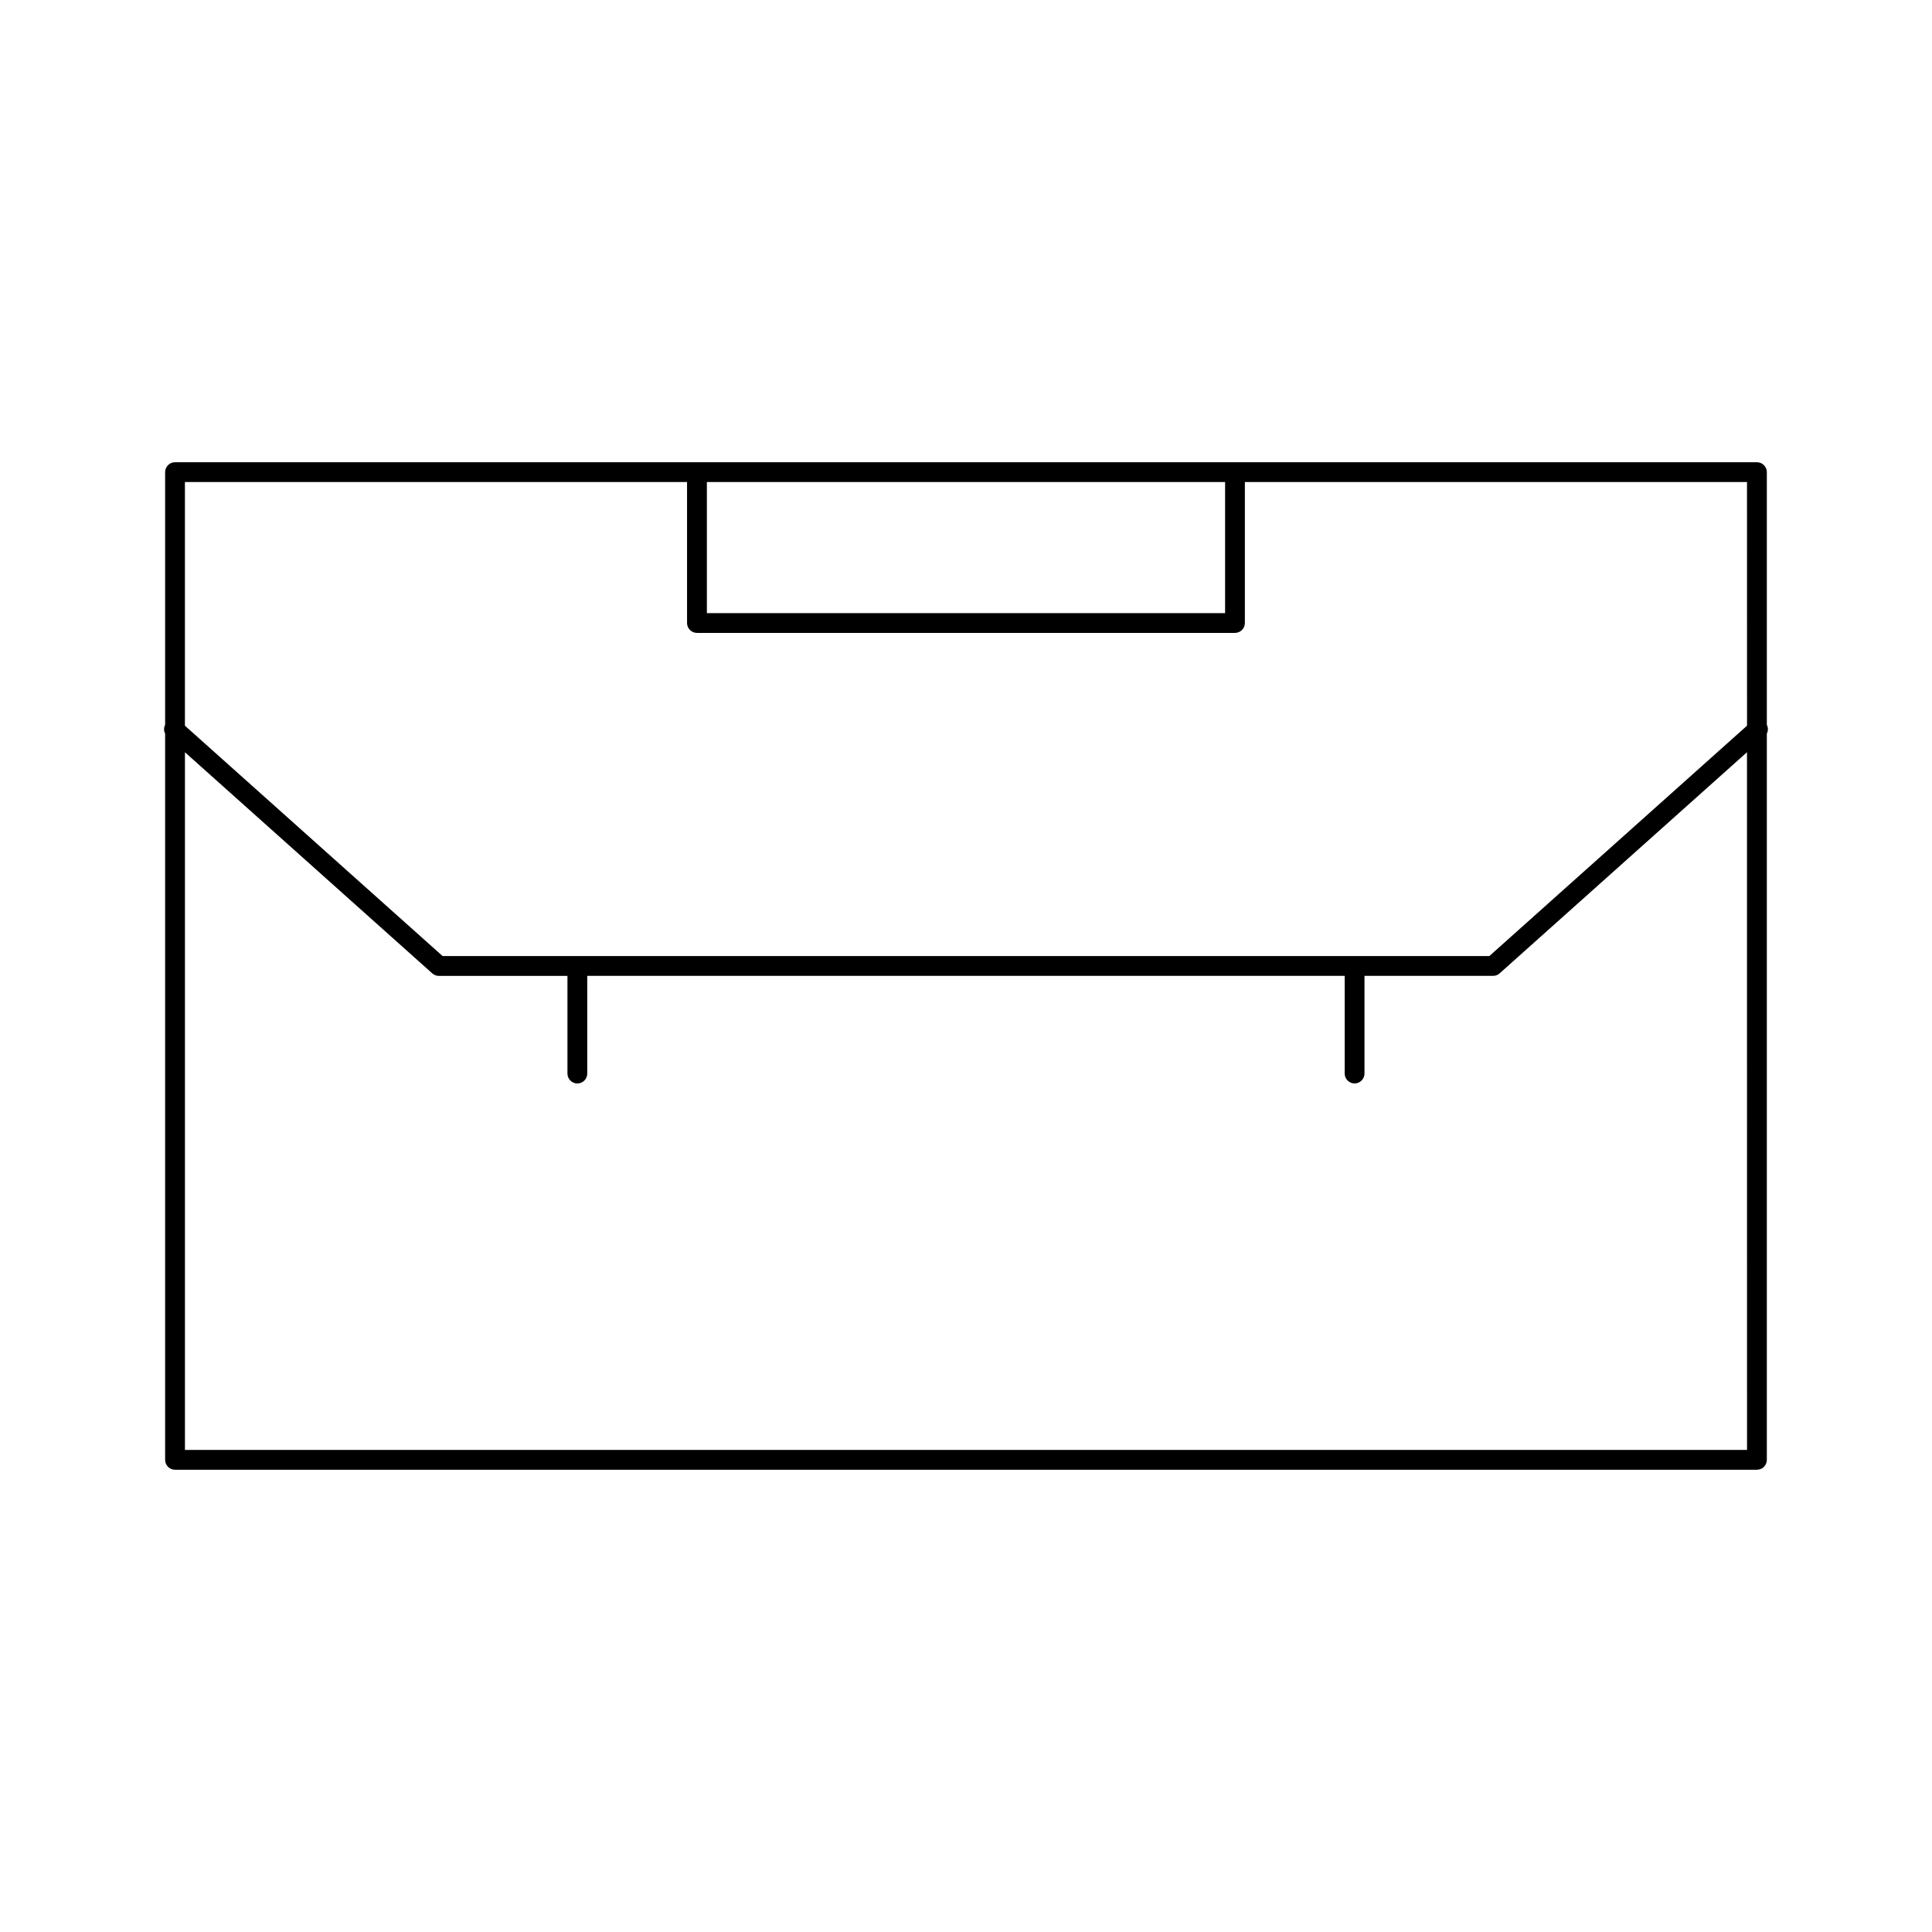 <?xml version="1.0" encoding="UTF-8"?>
<!-- Uploaded to: ICON Repo, www.iconrepo.com, Generator: ICON Repo Mixer Tools -->
<svg fill="#000000" width="800px" height="800px" version="1.1" viewBox="144 144 512 512" xmlns="http://www.w3.org/2000/svg">
 <path d="m612.23 336.08v-66.957c0-1.449-1.176-2.625-2.625-2.625h-419.22c-1.449 0-2.625 1.176-2.625 2.625v66.953c-0.367 0.75-0.379 1.605 0 2.336v192.46c0 1.453 1.176 2.625 2.625 2.625h419.22c1.449 0 2.625-1.172 2.625-2.625v-192.46c0.383-0.73 0.367-1.586 0-2.332zm-280.9-64.336h137.33v34.738h-137.33zm275.65 256.5h-413.97v-184.89l65.543 58.598c0.477 0.43 1.102 0.668 1.746 0.668h34.082v25.883c0 1.441 1.176 2.625 2.625 2.625 1.449 0 2.625-1.18 2.625-2.625l-0.004-25.891h200.73v25.883c0 1.441 1.176 2.625 2.625 2.625s2.625-1.18 2.625-2.625v-25.883h34.074c0.645 0 1.266-0.234 1.746-0.668l65.547-58.598zm0-191.93-68.293 61.055h-277.39l-68.293-61.051v-64.578h133.07v37.359c0 1.449 1.176 2.625 2.625 2.625h142.58c1.449 0 2.625-1.176 2.625-2.625v-37.359h133.07z"/>
</svg>